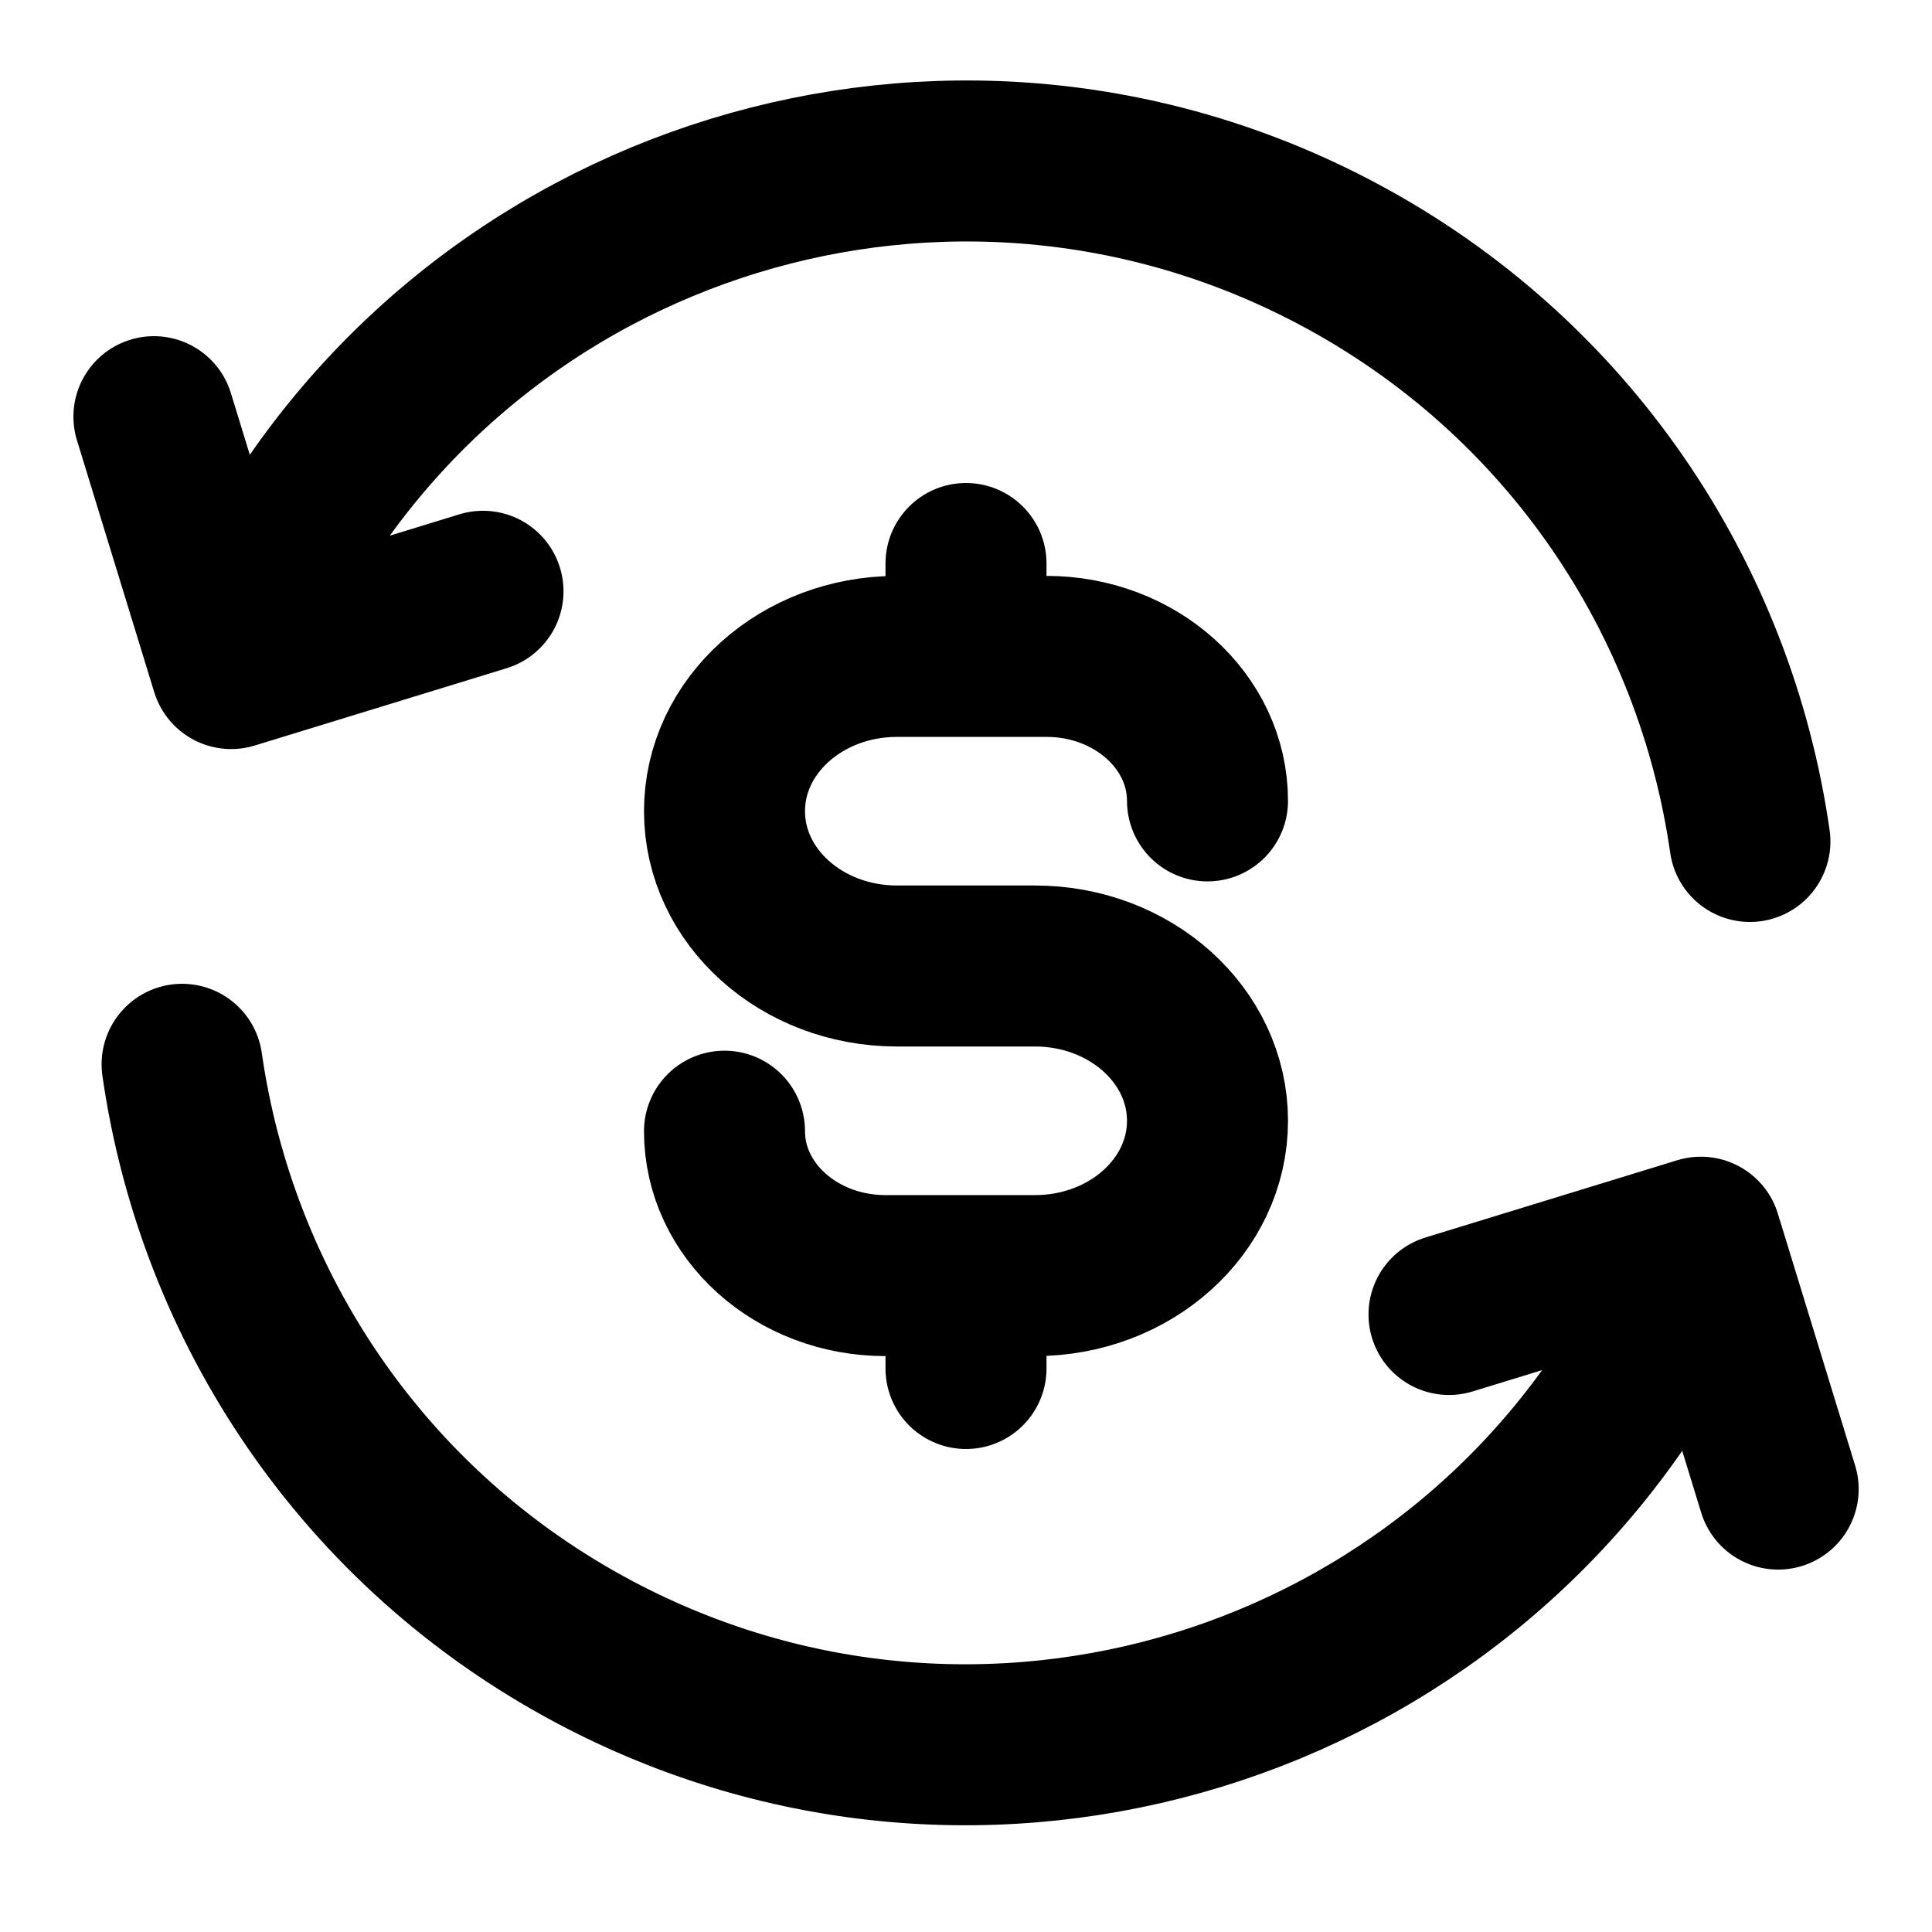 <svg xmlns="http://www.w3.org/2000/svg" width="24" height="24" viewBox="0 0 24 24" fill="none"><path d="M2.262 13.221C2.692 16.227 4.503 18.994 7.392 20.526C12.19 23.071 18.144 21.244 20.689 16.445L20.96 15.934M3.311 7.228C5.856 2.43 11.81 0.603 16.608 3.148C19.497 4.68 21.308 7.447 21.738 10.453M1.912 5.176L2.872 8.305L6 7.345M18 16.329L21.129 15.369L22.089 18.498M12 8.154H13C14.105 8.154 15 8.958 15 9.949M12 8.154H11.143C9.959 8.154 9 9.015 9 10.077C9 11.139 9.959 12 11.143 12H12.857C14.041 12 15 12.861 15 13.923C15 14.985 14.041 15.846 12.857 15.846H12M12 8.154V7M12 15.846H11C9.895 15.846 9 15.043 9 14.052M12 15.846V17" stroke="black" stroke-width="2" stroke-linecap="round" stroke-linejoin="round"></path></svg>
